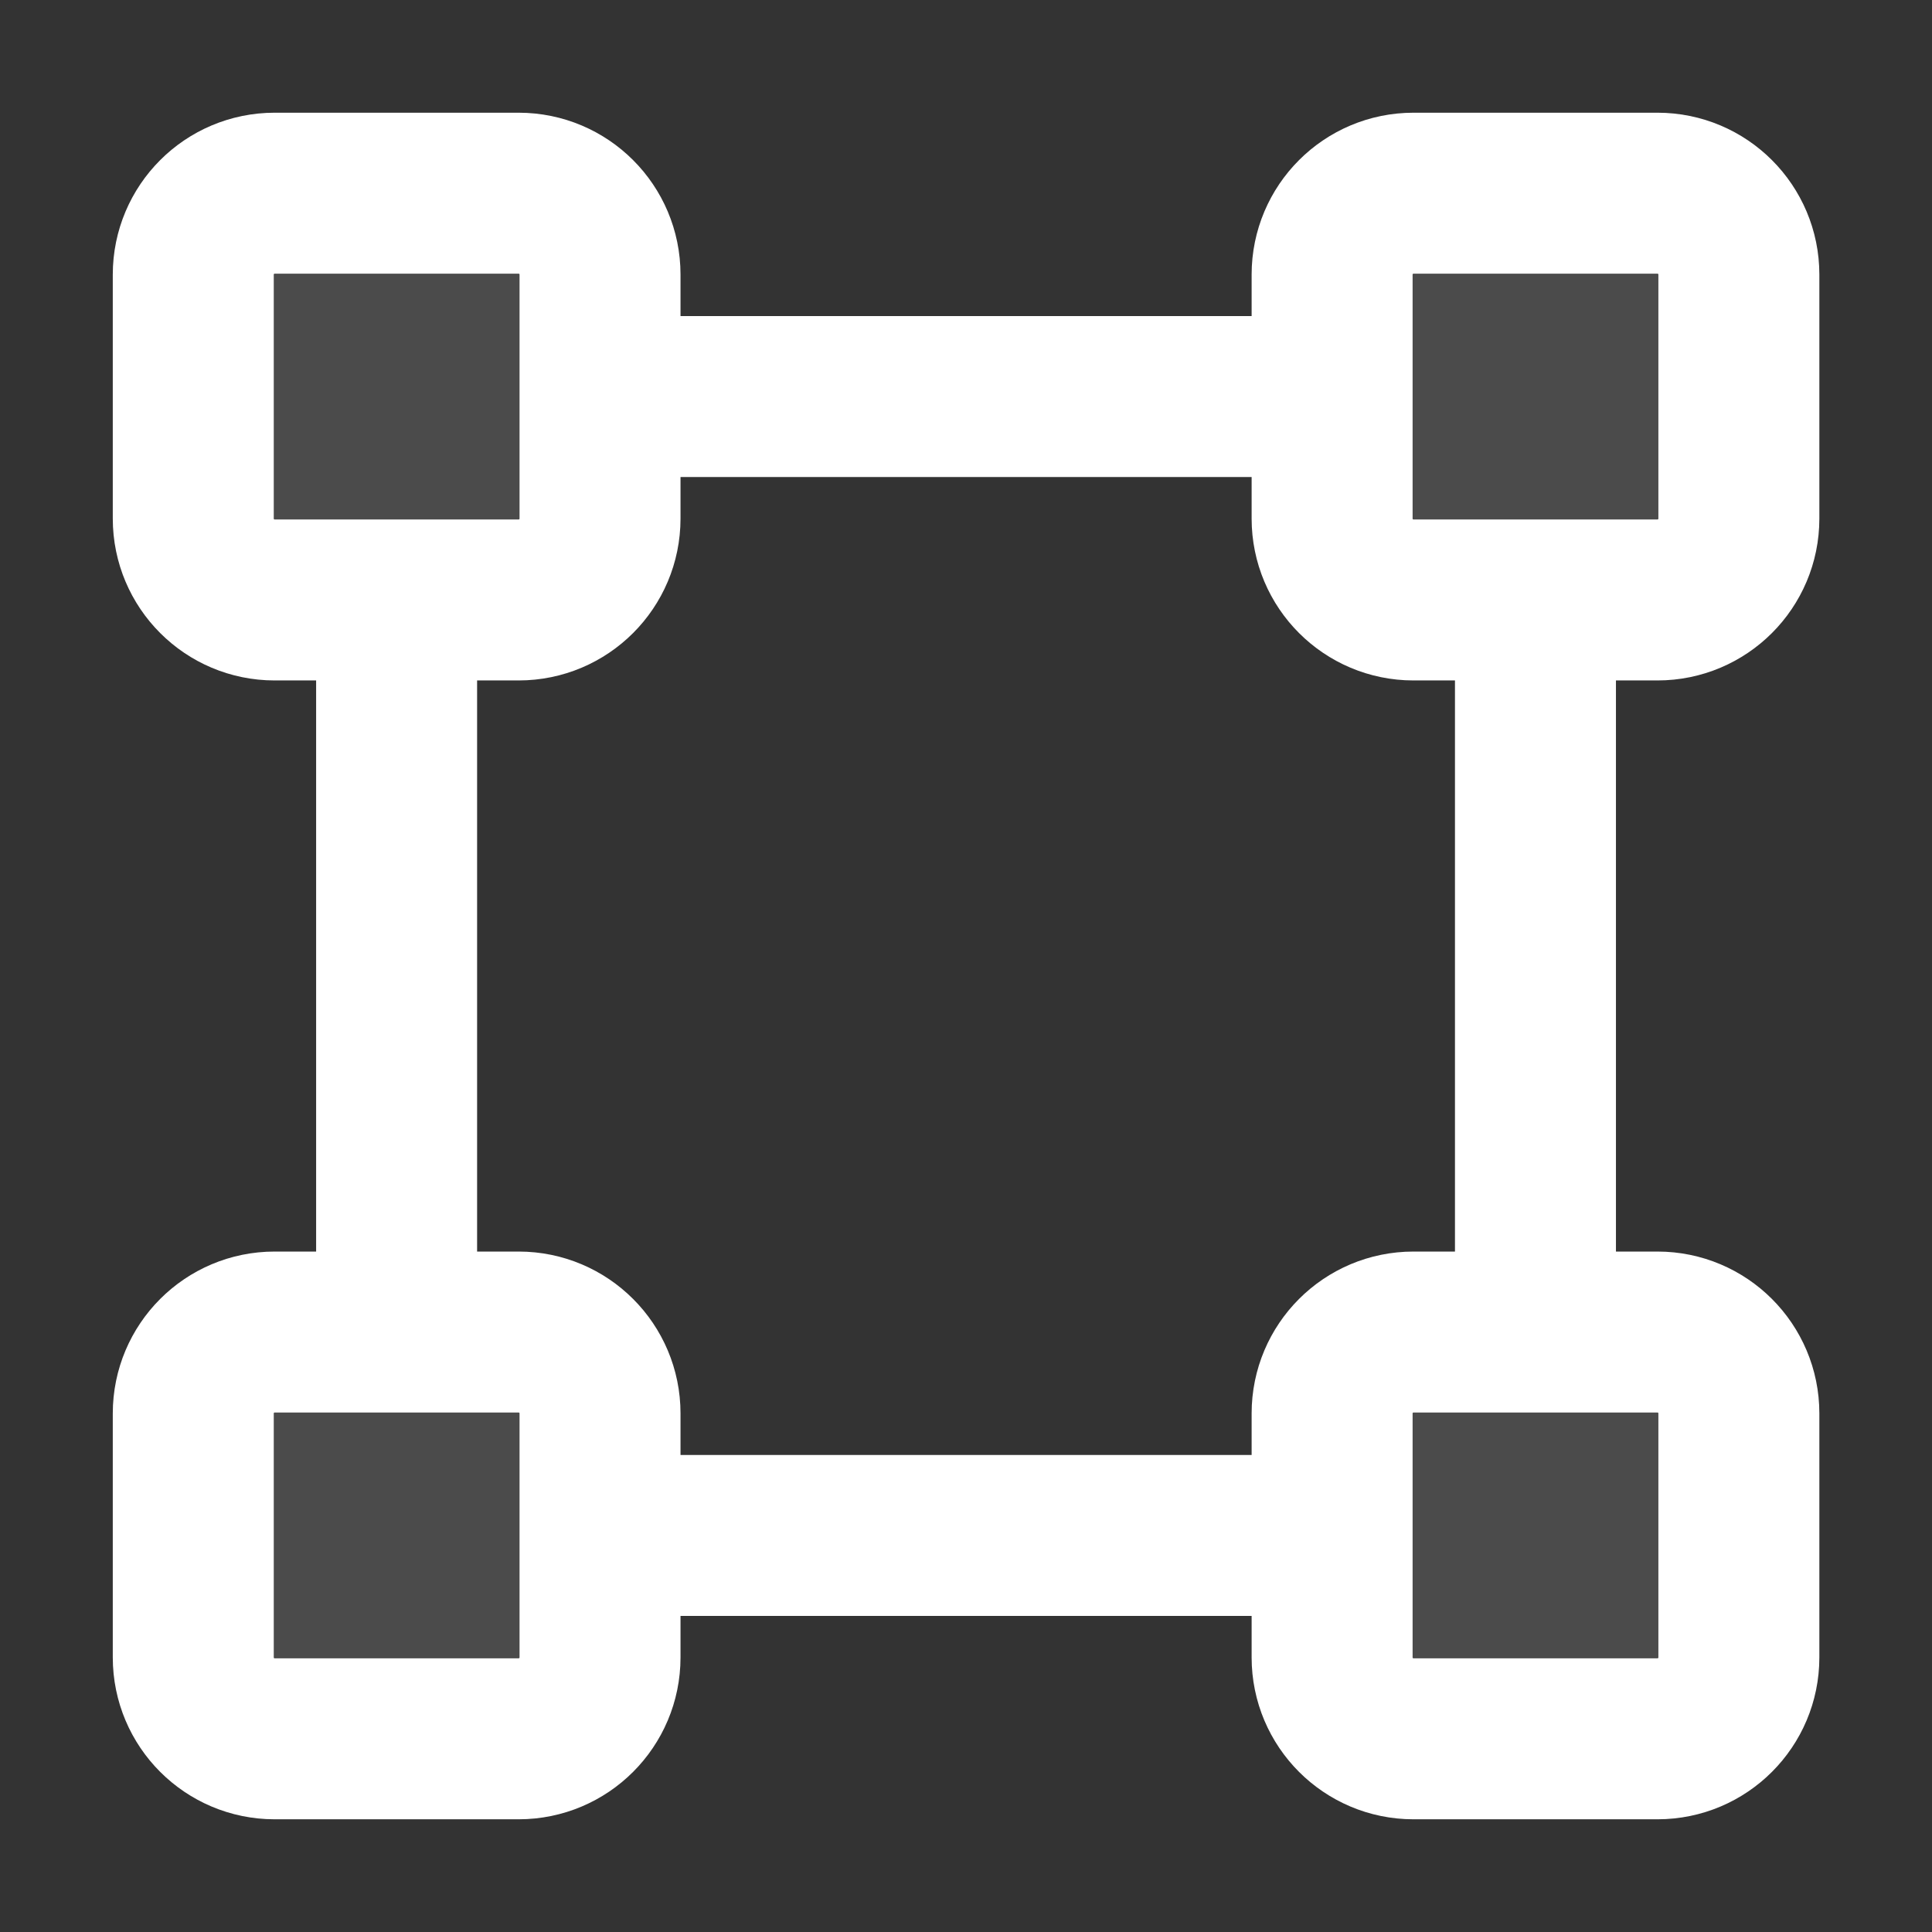 <svg width="28" height="28" viewBox="0 0 28 28" fill="none" xmlns="http://www.w3.org/2000/svg">
<rect x="0" y="0" width="28" height="28" fill="#333333" stroke="none"/>
<path d="M2.801 3.979C2.801 3.328 3.329 2.8 3.98 2.8H7.517C8.168 2.8 8.696 3.328 8.696 3.979V7.516C8.696 8.167 8.168 8.695 7.517 8.695H3.98C3.329 8.695 2.801 8.167 2.801 7.516V3.979Z" fill="white" fill-opacity="0.12"/>
<path d="M19.306 3.979C19.306 3.328 19.834 2.8 20.485 2.8H24.022C24.673 2.8 25.201 3.328 25.201 3.979V7.516C25.201 8.167 24.673 8.695 24.022 8.695H20.485C19.834 8.695 19.306 8.167 19.306 7.516V3.979Z" fill="white" fill-opacity="0.12"/>
<path d="M2.801 20.484C2.801 19.833 3.329 19.305 3.98 19.305H7.517C8.168 19.305 8.696 19.833 8.696 20.484V24.021C8.696 24.672 8.168 25.2 7.517 25.2H3.98C3.329 25.2 2.801 24.672 2.801 24.021V20.484Z" fill="white" fill-opacity="0.12"/>
<path d="M19.306 20.484C19.306 19.833 19.834 19.305 20.485 19.305H24.022C24.673 19.305 25.201 19.833 25.201 20.484V24.021C25.201 24.672 24.673 25.2 24.022 25.2H20.485C19.834 25.2 19.306 24.672 19.306 24.021V20.484Z" fill="white" fill-opacity="0.12"/>
<path d="M22.253 19.305V8.695M19.306 22.253H9.285M5.748 19.011V8.99M8.696 5.747H19.011M3.98 8.695H7.517C8.168 8.695 8.696 8.167 8.696 7.516V3.979C8.696 3.328 8.168 2.8 7.517 2.8H3.98C3.329 2.8 2.801 3.328 2.801 3.979V7.516C2.801 8.167 3.329 8.695 3.98 8.695ZM20.485 8.695H24.022C24.673 8.695 25.201 8.167 25.201 7.516V3.979C25.201 3.328 24.673 2.8 24.022 2.8H20.485C19.834 2.8 19.306 3.328 19.306 3.979V7.516C19.306 8.167 19.834 8.695 20.485 8.695ZM3.98 25.2H7.517C8.168 25.2 8.696 24.672 8.696 24.021V20.484C8.696 19.833 8.168 19.305 7.517 19.305H3.98C3.329 19.305 2.801 19.833 2.801 20.484V24.021C2.801 24.672 3.329 25.2 3.98 25.2ZM20.485 25.2H24.022C24.673 25.2 25.201 24.672 25.201 24.021V20.484C25.201 19.833 24.673 19.305 24.022 19.305H20.485C19.834 19.305 19.306 19.833 19.306 20.484V24.021C19.306 24.672 19.834 25.2 20.485 25.2Z" stroke="white" stroke-width="2.333"/>
</svg>
